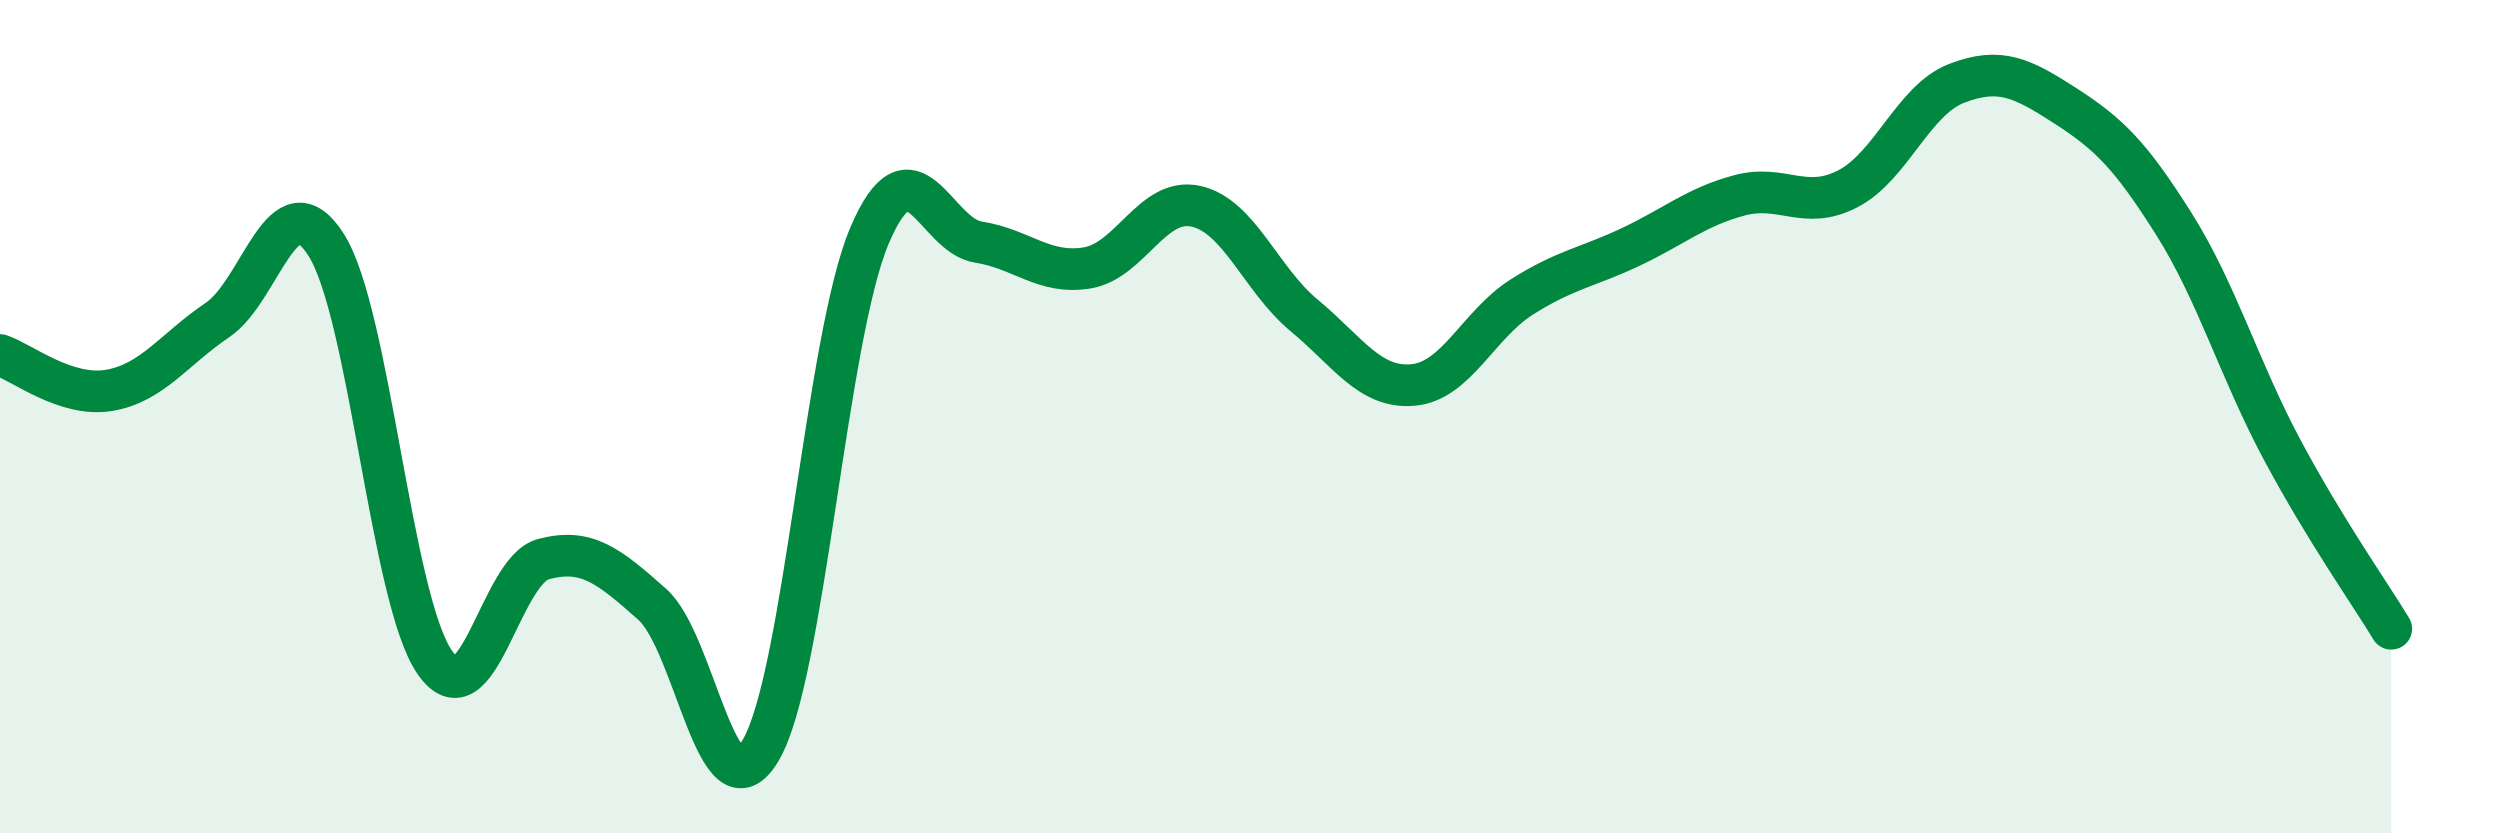 
    <svg width="60" height="20" viewBox="0 0 60 20" xmlns="http://www.w3.org/2000/svg">
      <path
        d="M 0,8.52 C 0.52,8.69 1.57,9.54 2.61,9.37 C 3.65,9.2 4.18,8.38 5.22,7.68 C 6.26,6.98 6.79,4.24 7.83,5.88 C 8.87,7.52 9.39,14.38 10.43,15.89 C 11.47,17.4 12,13.7 13.04,13.42 C 14.08,13.14 14.61,13.58 15.65,14.5 C 16.69,15.42 17.22,19.77 18.26,18 C 19.3,16.23 19.83,8.09 20.87,5.65 C 21.91,3.21 22.44,5.65 23.48,5.81 C 24.52,5.97 25.05,6.6 26.09,6.43 C 27.13,6.26 27.66,4.72 28.7,4.95 C 29.74,5.18 30.26,6.71 31.3,7.57 C 32.34,8.43 32.87,9.33 33.91,9.24 C 34.95,9.15 35.48,7.79 36.52,7.13 C 37.56,6.47 38.09,6.42 39.13,5.93 C 40.17,5.44 40.7,4.97 41.74,4.69 C 42.78,4.41 43.31,5.07 44.35,4.53 C 45.39,3.99 45.92,2.4 46.96,2 C 48,1.6 48.53,1.87 49.57,2.54 C 50.61,3.21 51.13,3.72 52.17,5.37 C 53.21,7.02 53.74,8.87 54.78,10.81 C 55.82,12.75 56.87,14.23 57.39,15.09L57.39 20L0 20Z"
        fill="#008740"
        opacity="0.1"
        stroke-linecap="round"
        stroke-linejoin="round"
      />
      <path
        d="M 0,8.52 C 0.52,8.69 1.57,9.54 2.61,9.37 C 3.65,9.2 4.18,8.38 5.22,7.68 C 6.26,6.98 6.79,4.24 7.83,5.88 C 8.87,7.52 9.39,14.38 10.43,15.89 C 11.47,17.4 12,13.7 13.04,13.42 C 14.08,13.14 14.61,13.58 15.65,14.5 C 16.69,15.42 17.22,19.77 18.26,18 C 19.3,16.23 19.83,8.09 20.87,5.65 C 21.91,3.21 22.44,5.65 23.48,5.81 C 24.52,5.97 25.05,6.6 26.09,6.43 C 27.13,6.26 27.66,4.72 28.7,4.95 C 29.74,5.18 30.26,6.71 31.3,7.57 C 32.34,8.43 32.87,9.33 33.91,9.24 C 34.95,9.15 35.48,7.79 36.52,7.13 C 37.56,6.47 38.09,6.42 39.13,5.93 C 40.17,5.44 40.7,4.97 41.74,4.69 C 42.78,4.41 43.31,5.07 44.35,4.53 C 45.39,3.99 45.92,2.4 46.96,2 C 48,1.6 48.53,1.87 49.57,2.54 C 50.61,3.21 51.13,3.72 52.17,5.37 C 53.21,7.02 53.74,8.87 54.78,10.81 C 55.82,12.75 56.87,14.23 57.39,15.09"
        stroke="#008740"
        stroke-width="1"
        fill="none"
        stroke-linecap="round"
        stroke-linejoin="round"
      />
    </svg>
  